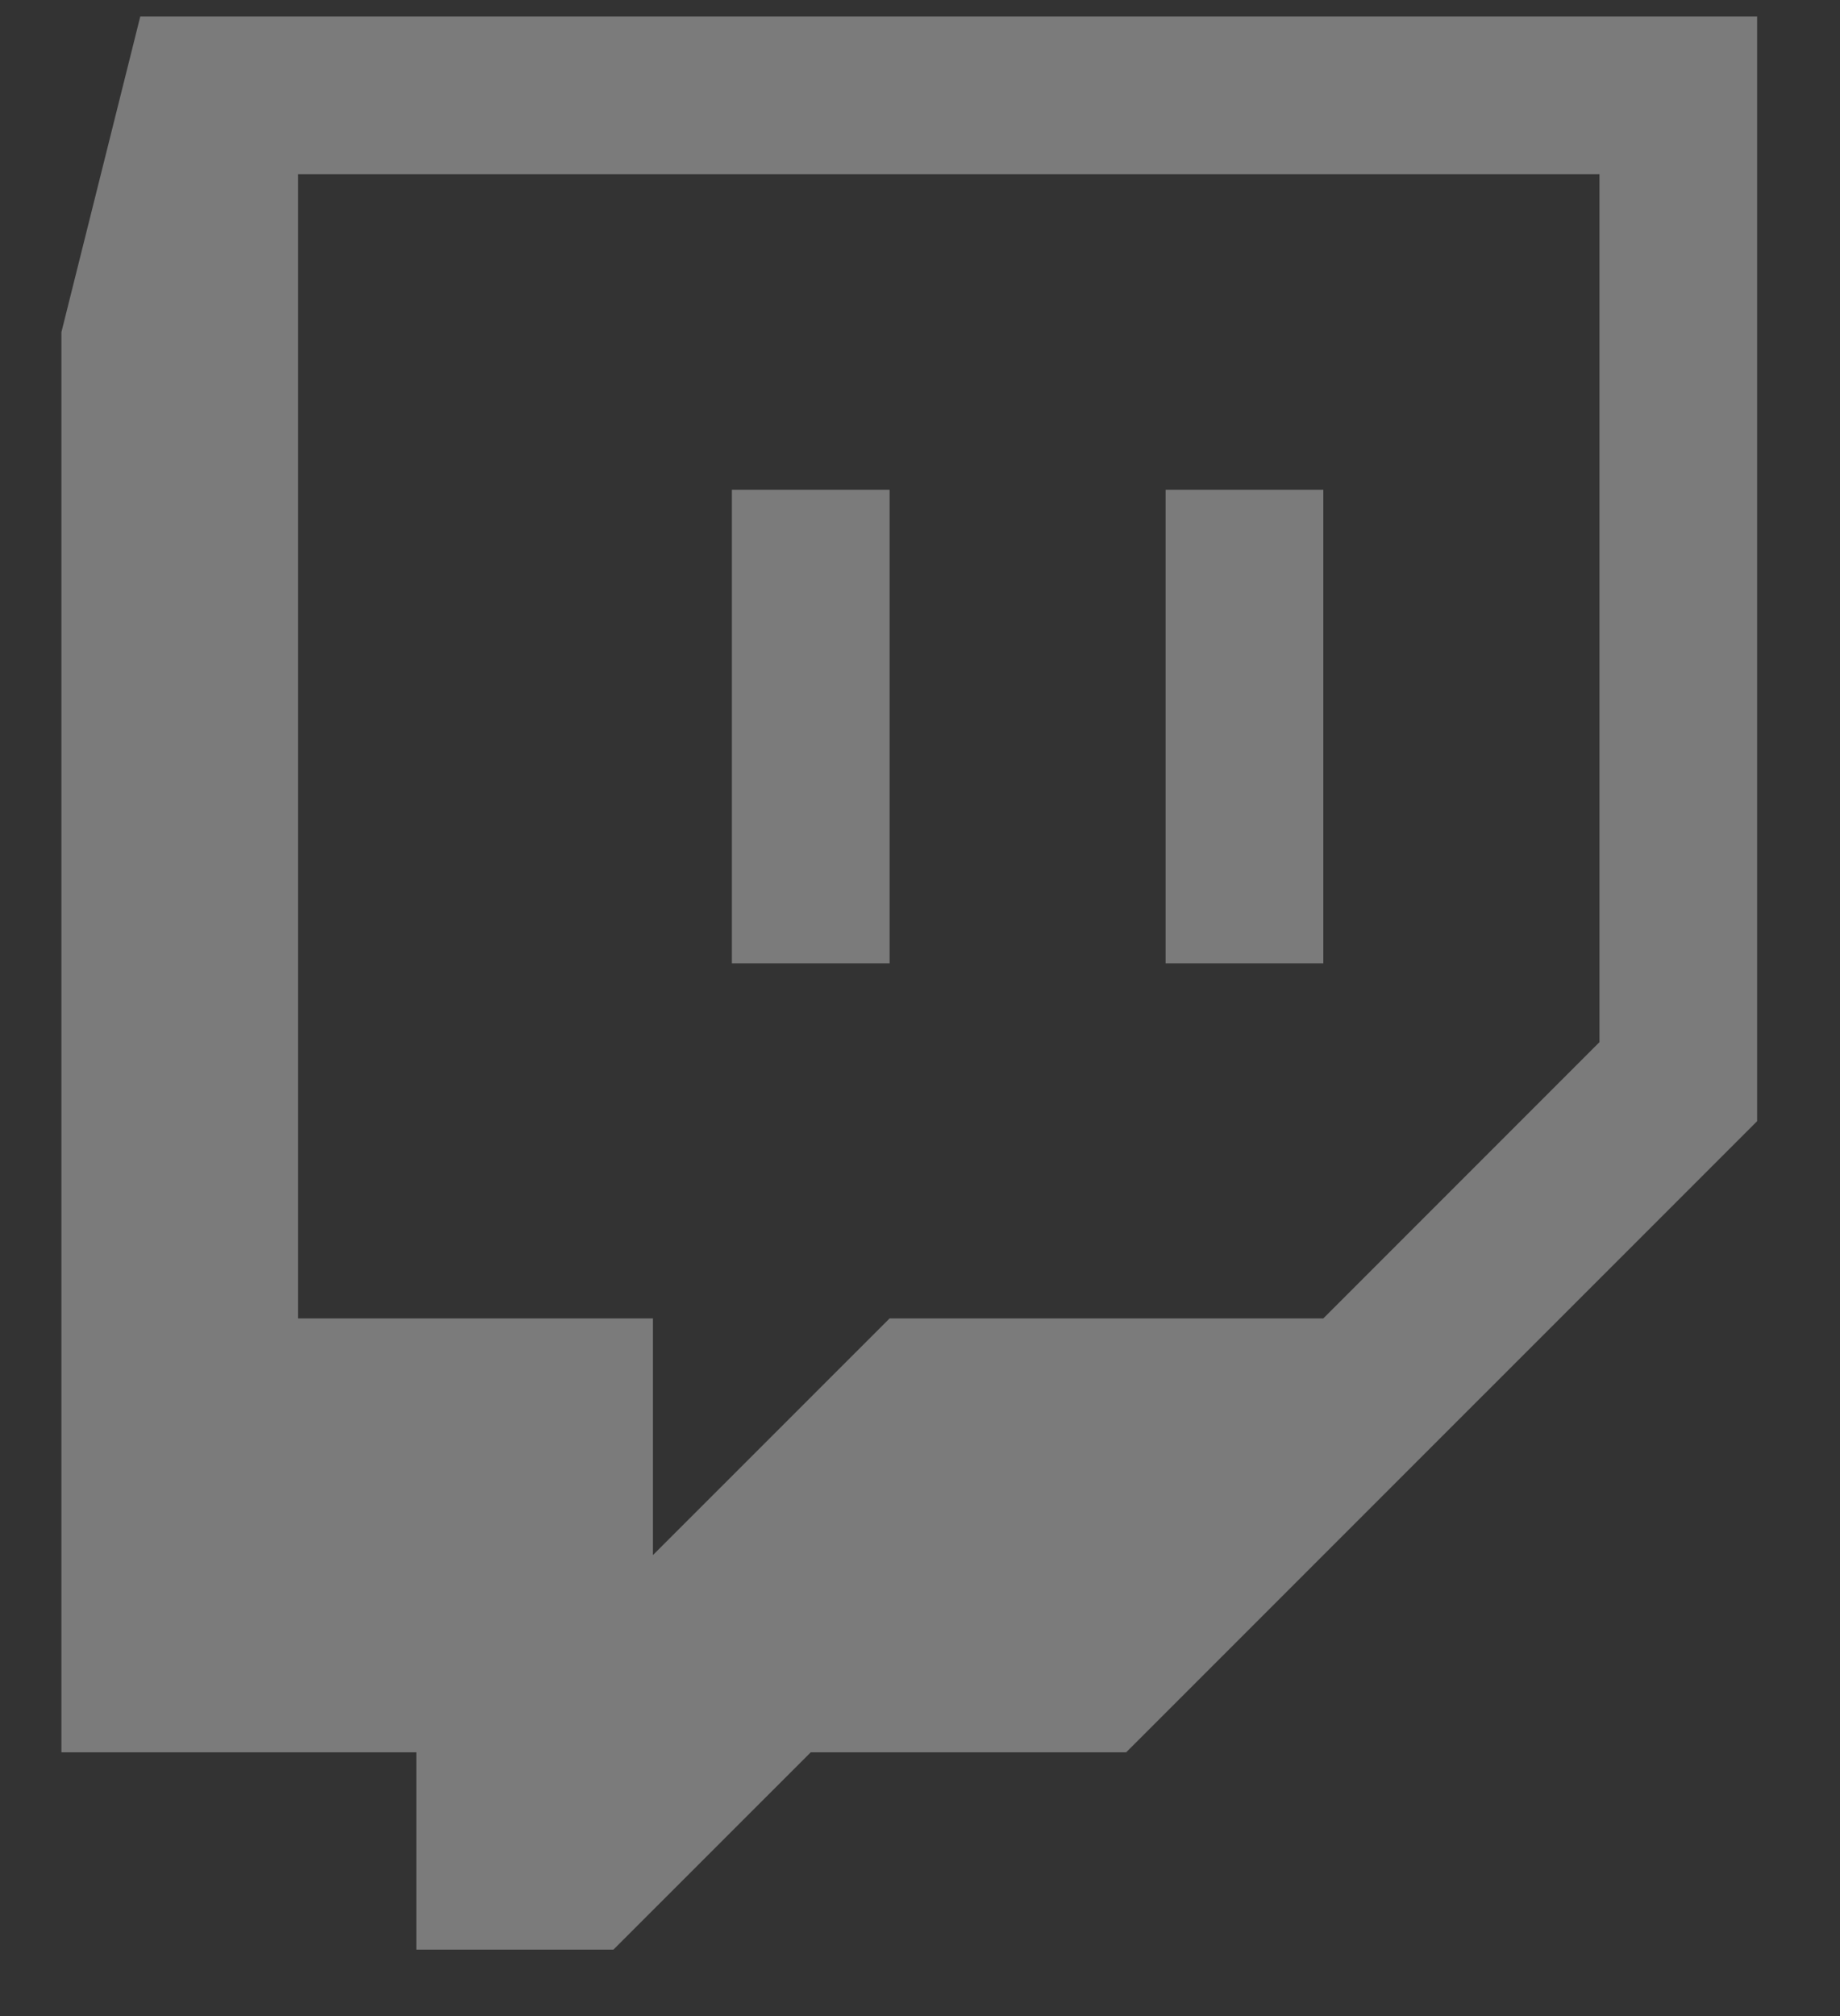 <?xml version="1.0" encoding="UTF-8"?>
<svg width="21px" height="23px" viewBox="0 0 21 23" version="1.1" xmlns="http://www.w3.org/2000/svg" xmlns:xlink="http://www.w3.org/1999/xlink">
    <rect x="0" y="0" width="21" height="23" fill="#333333" stroke="none"/>
    <!-- Generator: Sketch 48.2 (47327) - http://www.bohemiancoding.com/sketch -->
    <title>Group 3</title>
    <desc>Created with Sketch.</desc>
    <defs></defs>
    <g id="Footer" stroke="none" stroke-width="1" fill="none" fill-rule="evenodd" transform="translate(-1510, -197)" opacity="0.354">
        <g id="Group-2" transform="translate(1295.5, 193.238)" fill="#FFFFFF">
            <g id="Page-1" transform="translate(0.051, 0.175)">
                <g id="Group" transform="translate(0.3, 0.1)">
                    <g id="Group-3" transform="translate(214, 3)">
                        <path d="M1.75,0.675 L0.85,4.276 L0.85,20.478 L4.901,20.478 L4.901,22.729 L7.15,22.729 L9.402,20.478 L13.002,20.478 L20.203,13.278 L20.203,0.675 L1.75,0.675 Z M3.551,2.475 L18.404,2.475 L18.404,12.376 L15.252,15.528 L10.302,15.528 L7.601,18.228 L7.601,15.528 L3.551,15.528 L3.551,2.475 Z" id="Fill-1"></path>
                        <path d="M13.452,11.477 L15.252,11.477 L15.252,6.075 L13.452,6.075 L13.452,11.477 Z M8.502,11.477 L10.302,11.477 L10.302,6.075 L8.502,6.075 L8.502,11.477 Z" id="Fill-2"></path>
                    </g>
                </g>
            </g>
        </g>
    </g>
</svg>
